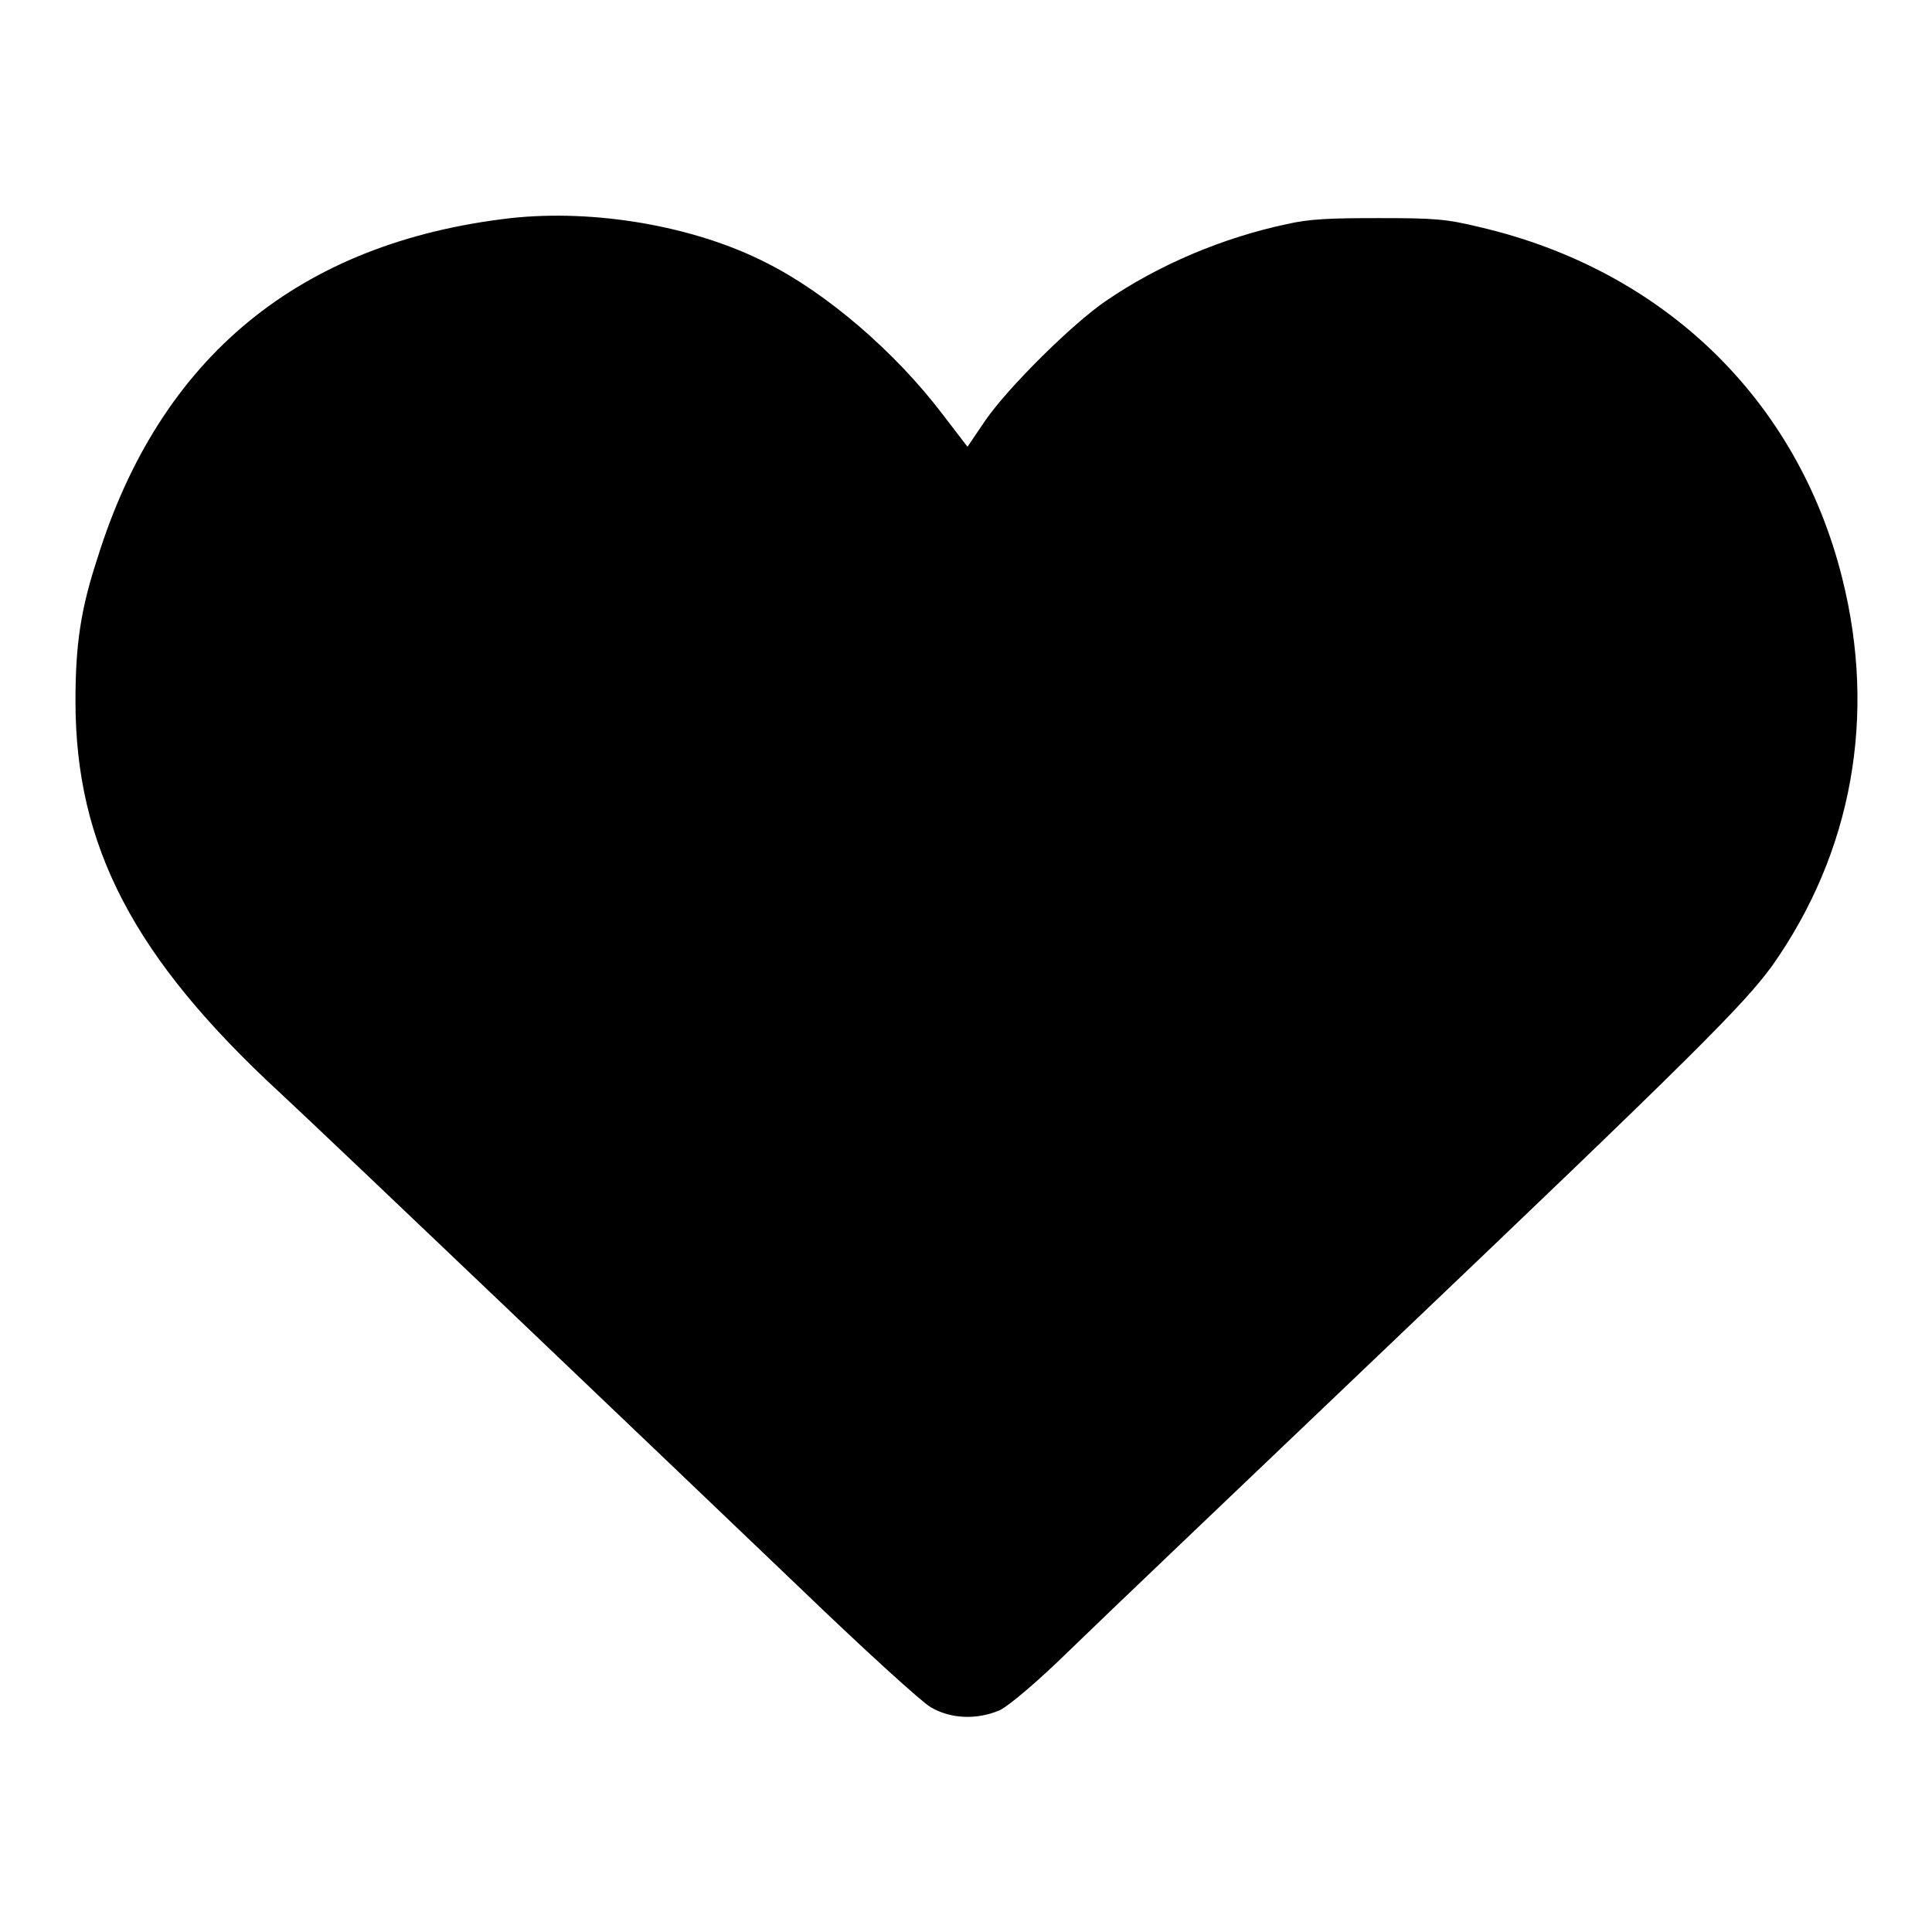 <?xml version="1.0" encoding="utf-8"?>
<!-- Svg Vector Icons : http://www.onlinewebfonts.com/icon -->
<!DOCTYPE svg PUBLIC "-//W3C//DTD SVG 1.1//EN" "http://www.w3.org/Graphics/SVG/1.1/DTD/svg11.dtd">
<svg version="1.1" xmlns="http://www.w3.org/2000/svg" xmlns:xlink="http://www.w3.org/1999/xlink" x="0px" y="0px" viewBox="0 0 256 256" enable-background="new 0 0 256 256" xml:space="preserve">
<g><g><g><path fill="#000000" d="M67.7,28.9c-28,3.2-46.5,18.4-54.8,45.1C10.7,80.7,10,85.4,10,92.9c0,19.2,7.7,34,27.1,51.9c7,6.5,48.7,46.3,69.1,65.8c8.2,7.9,15.9,14.9,17.1,15.6c2.7,1.6,6.2,1.7,9.2,0.4c1.2-0.6,4.8-3.6,9.2-7.9c4-3.9,23.1-22.1,42.4-40.5c40.2-38.3,46.9-45,50.7-50.2c10.6-15,13.9-33.1,9.3-51.4c-5.9-23.6-23.6-40.8-48-46.5c-4.5-1.1-6.1-1.2-13.4-1.2c-6.4,0-9.2,0.1-12.2,0.8c-8.5,1.8-17,5.4-24,10.2c-4.4,3-13,11.5-16,15.9l-2.3,3.4l-3.3-4.3c-6.3-8.3-15.4-16.1-23.4-20.1C91.9,29.9,78.7,27.7,67.7,28.9z"/></g></g></g>
</svg>